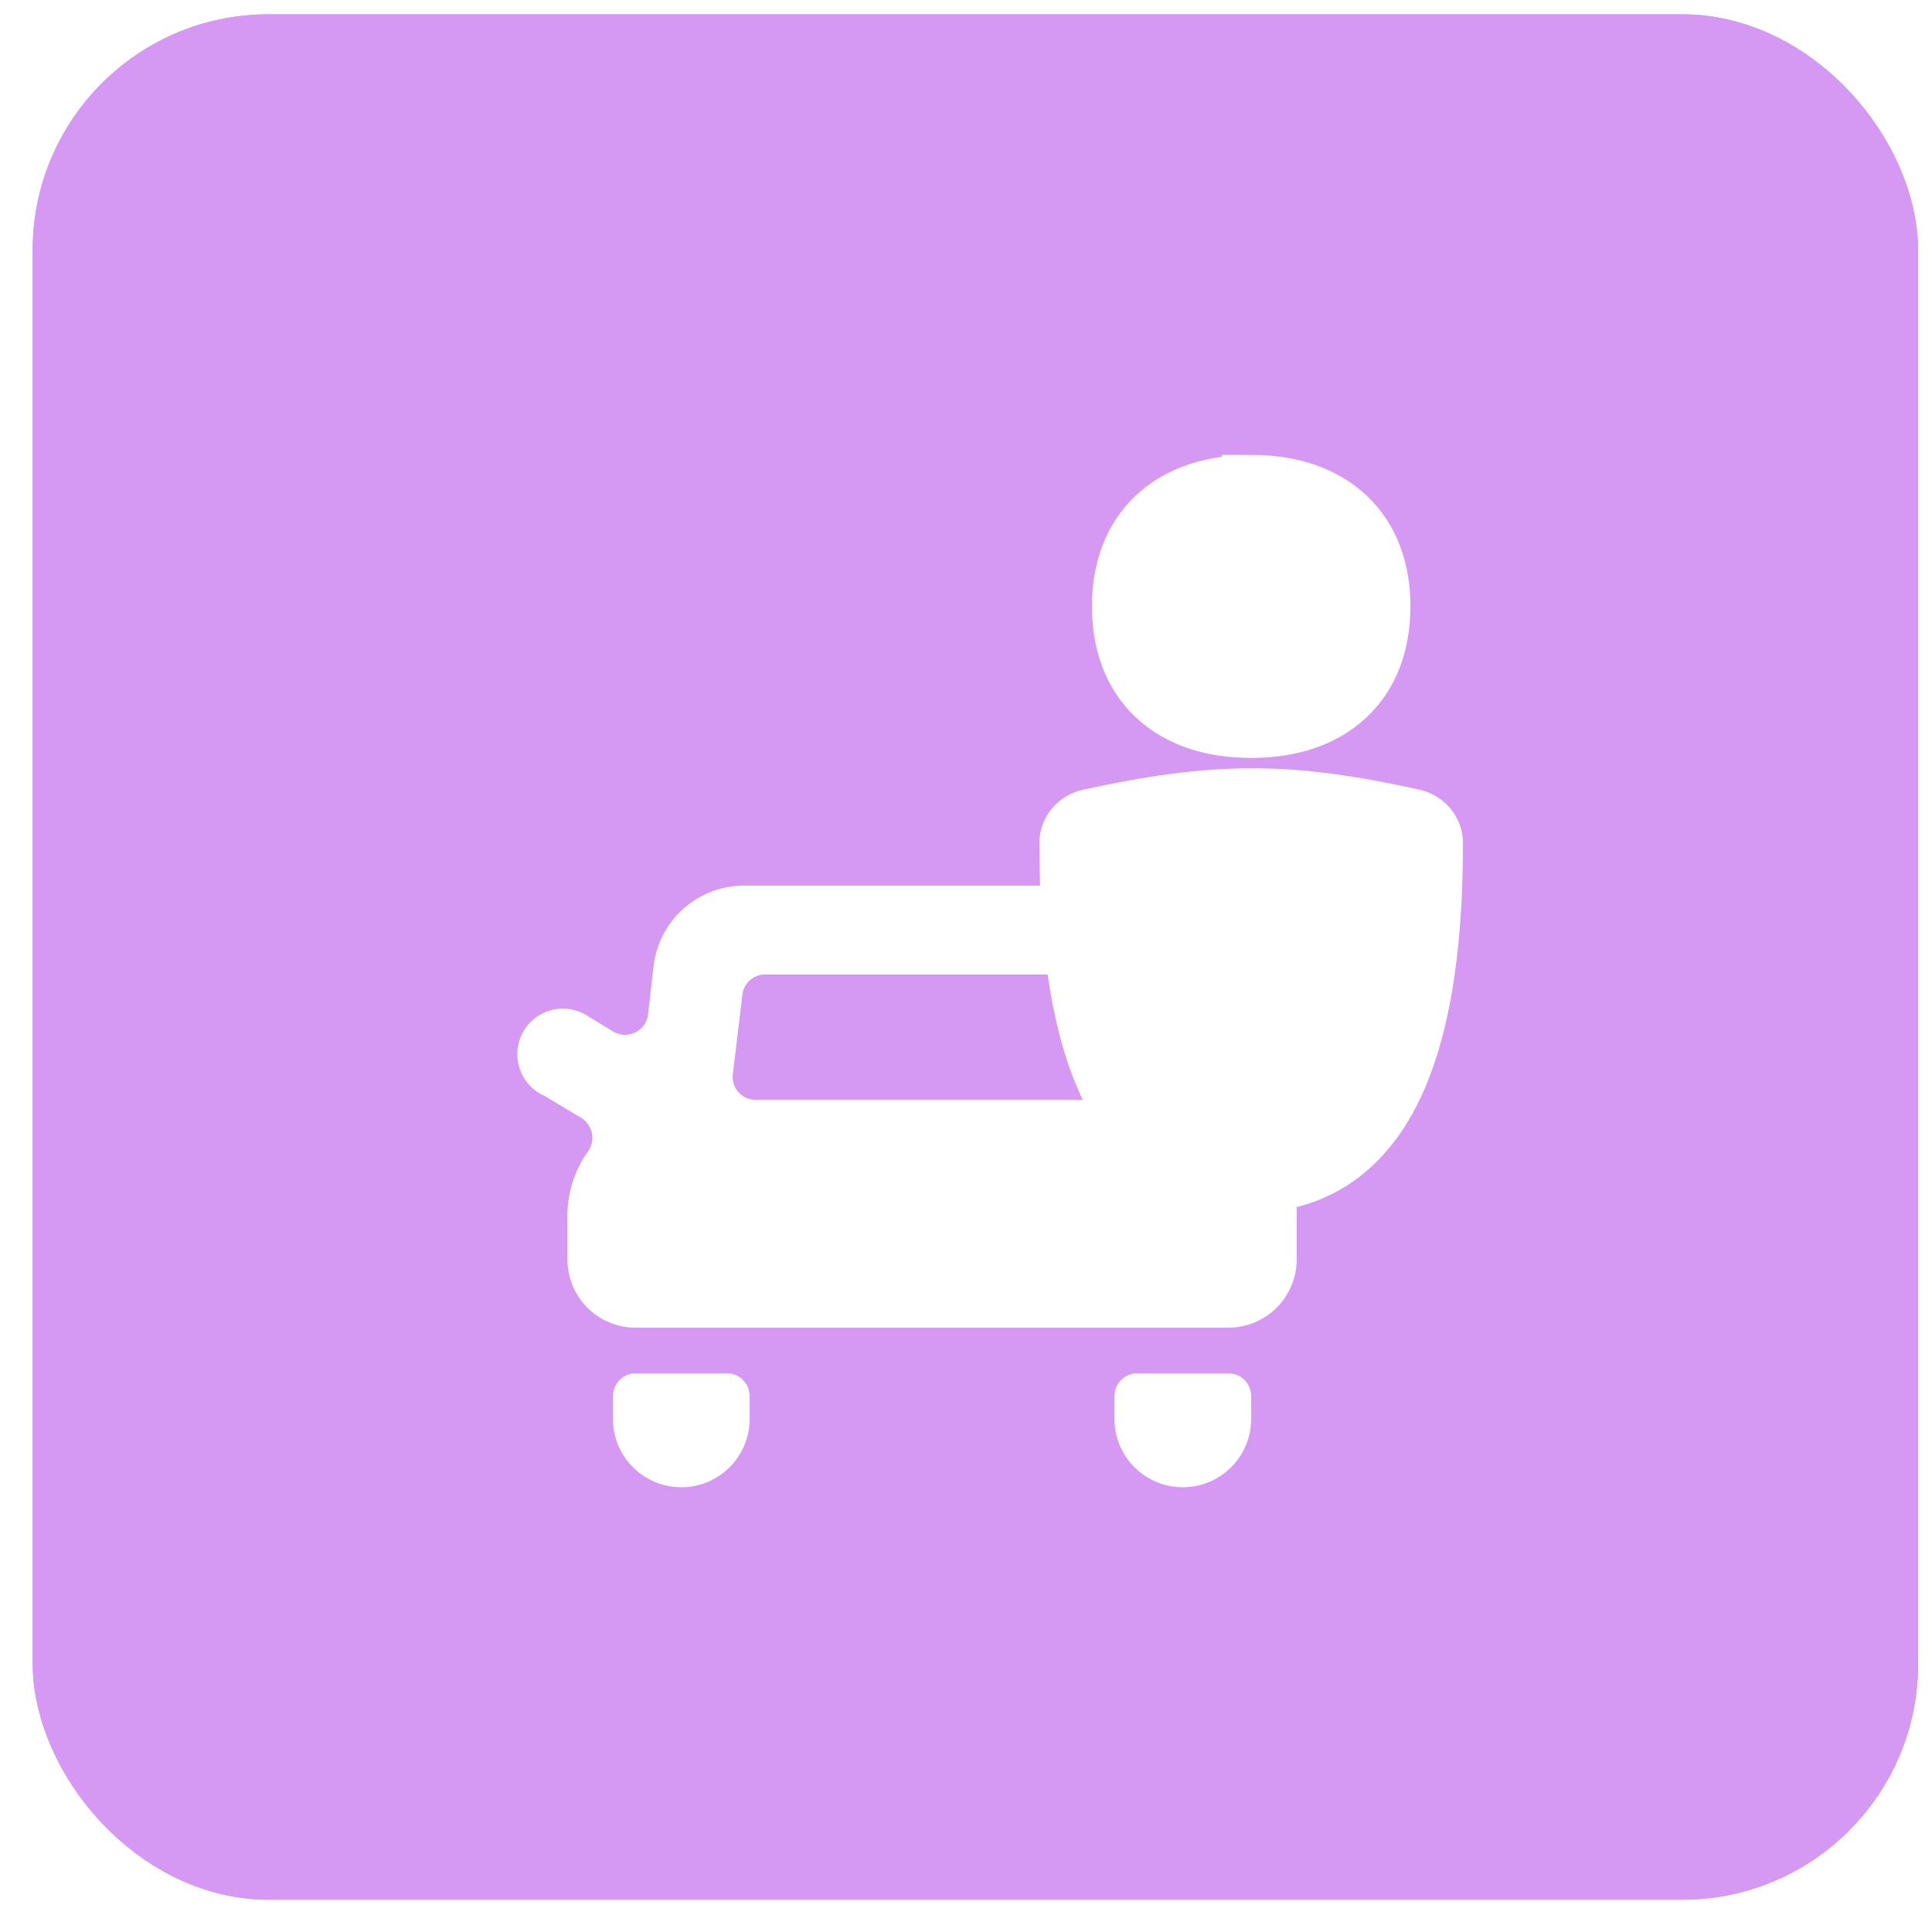 <svg width="51" height="51" viewBox="0 0 51 51" fill="none" xmlns="http://www.w3.org/2000/svg">
<g filter="url(#filter0_b_8044_13261)">
<rect x="0.863" y="0.378" width="49.769" height="49.769" rx="6.221" fill="#D598F3"/>
<rect x="2.03" y="1.544" width="47.437" height="47.437" rx="5.055" stroke="#D598F3" stroke-width="2.333"/>
<g clip-path="url(#clip0_8044_13261)">
<path d="M33.616 26.794L33.026 27.227C32.939 27.278 32.841 27.306 32.741 27.309C32.641 27.313 32.541 27.292 32.451 27.248C32.361 27.204 32.282 27.138 32.223 27.057C32.164 26.976 32.126 26.882 32.112 26.782L31.967 25.507C31.899 24.918 31.616 24.374 31.172 23.981C30.728 23.588 30.154 23.373 29.561 23.377H19.658C19.065 23.373 18.491 23.588 18.047 23.981C17.603 24.374 17.32 24.918 17.252 25.507L17.107 26.782C17.094 26.883 17.056 26.98 16.996 27.062C16.936 27.145 16.857 27.212 16.765 27.256C16.673 27.3 16.571 27.32 16.469 27.316C16.367 27.311 16.268 27.28 16.181 27.227L15.567 26.854C15.431 26.755 15.276 26.686 15.111 26.651C14.946 26.616 14.776 26.615 14.611 26.65C14.447 26.685 14.291 26.754 14.155 26.852C14.018 26.951 13.904 27.077 13.819 27.223C13.735 27.368 13.681 27.53 13.663 27.697C13.645 27.865 13.662 28.034 13.713 28.194C13.765 28.355 13.849 28.503 13.961 28.628C14.073 28.754 14.21 28.855 14.364 28.924L15.351 29.514C15.421 29.558 15.481 29.615 15.528 29.683C15.575 29.751 15.608 29.827 15.625 29.908C15.642 29.989 15.643 30.073 15.626 30.154C15.61 30.235 15.578 30.312 15.531 30.38C15.182 30.864 14.989 31.444 14.978 32.04V33.244C14.978 33.722 15.168 34.181 15.506 34.52C15.845 34.858 16.304 35.048 16.782 35.048H32.425C32.903 35.048 33.362 34.858 33.701 34.52C34.039 34.181 34.23 33.722 34.23 33.244V32.04C34.231 31.423 34.037 30.821 33.676 30.32C33.629 30.252 33.597 30.175 33.581 30.093C33.565 30.012 33.565 29.929 33.582 29.848C33.599 29.767 33.632 29.691 33.679 29.623C33.726 29.555 33.786 29.497 33.856 29.453L34.843 28.864C35.084 28.689 35.252 28.43 35.313 28.139C35.374 27.847 35.325 27.543 35.176 27.286C35.026 27.028 34.786 26.836 34.502 26.745C34.219 26.654 33.911 26.672 33.64 26.794H33.616ZM29.02 25.723C29.165 25.725 29.305 25.78 29.414 25.877C29.522 25.975 29.592 26.108 29.609 26.253L29.862 28.358C29.872 28.442 29.864 28.528 29.84 28.608C29.815 28.689 29.773 28.764 29.717 28.828C29.659 28.892 29.589 28.942 29.51 28.978C29.431 29.013 29.346 29.032 29.26 29.032H19.947C19.861 29.032 19.776 29.013 19.697 28.978C19.618 28.942 19.548 28.892 19.49 28.828C19.434 28.764 19.392 28.689 19.367 28.608C19.343 28.528 19.335 28.442 19.345 28.358L19.598 26.253C19.616 26.108 19.685 25.975 19.793 25.877C19.902 25.78 20.042 25.725 20.188 25.723H29.02Z" fill="white"/>
<path d="M19.188 36.252H16.781C16.622 36.252 16.469 36.315 16.356 36.428C16.243 36.541 16.18 36.694 16.18 36.854V37.455C16.18 37.934 16.37 38.393 16.708 38.731C17.047 39.07 17.506 39.26 17.985 39.26C18.463 39.26 18.922 39.07 19.261 38.731C19.599 38.393 19.789 37.934 19.789 37.455V36.854C19.789 36.694 19.726 36.541 19.613 36.428C19.5 36.315 19.347 36.252 19.188 36.252Z" fill="white"/>
<path d="M32.426 36.252H30.02C29.86 36.252 29.707 36.315 29.594 36.428C29.481 36.541 29.418 36.694 29.418 36.854V37.455C29.418 37.934 29.608 38.393 29.947 38.731C30.285 39.07 30.744 39.26 31.223 39.26C31.701 39.26 32.161 39.07 32.499 38.731C32.837 38.393 33.028 37.934 33.028 37.455V36.854C33.028 36.694 32.964 36.541 32.852 36.428C32.739 36.315 32.586 36.252 32.426 36.252Z" fill="white"/>
<path fill-rule="evenodd" clip-rule="evenodd" d="M33.028 12.786C32.028 12.786 31.147 13.052 30.515 13.646C29.885 14.239 29.602 15.068 29.602 16.008C29.602 16.949 29.885 17.778 30.515 18.371C31.146 18.964 32.028 19.23 33.028 19.23C34.028 19.23 34.908 18.964 35.541 18.371C36.171 17.778 36.454 16.948 36.454 16.008C36.454 15.068 36.171 14.239 35.541 13.646C34.908 13.053 34.028 12.784 33.028 12.784V12.786ZM37.297 21.603C35.663 21.241 34.353 21.056 33.026 21.058C31.702 21.061 30.392 21.249 28.764 21.603C28.608 21.637 28.468 21.719 28.369 21.837C28.269 21.954 28.215 22.1 28.215 22.251C28.215 24.251 28.39 26.422 29.035 28.116C29.359 28.967 29.817 29.743 30.474 30.31C31.168 30.914 32.083 31.242 33.028 31.227C33.973 31.243 34.888 30.914 35.581 30.31C36.239 29.743 36.699 28.967 37.021 28.116C37.666 26.422 37.841 24.251 37.841 22.251C37.841 22.101 37.787 21.955 37.689 21.838C37.59 21.72 37.452 21.638 37.297 21.603Z" fill="white" stroke="white" stroke-width="1.555"/>
</g>
</g>
<defs>
<filter id="filter0_b_8044_13261" x="-0.692" y="-1.177" width="52.88" height="52.88" filterUnits="userSpaceOnUse" color-interpolation-filters="sRGB">
<feFlood flood-opacity="0" result="BackgroundImageFix"/>
<feGaussianBlur in="BackgroundImageFix" stdDeviation="0.778"/>
<feComposite in2="SourceAlpha" operator="in" result="effect1_backgroundBlur_8044_13261"/>
<feBlend mode="normal" in="SourceGraphic" in2="effect1_backgroundBlur_8044_13261" result="shape"/>
</filter>
<clipPath id="clip0_8044_13261">
<rect width="27.995" height="27.995" fill="white" transform="translate(11.75 11.265)"/>
</clipPath>
</defs>
</svg>
